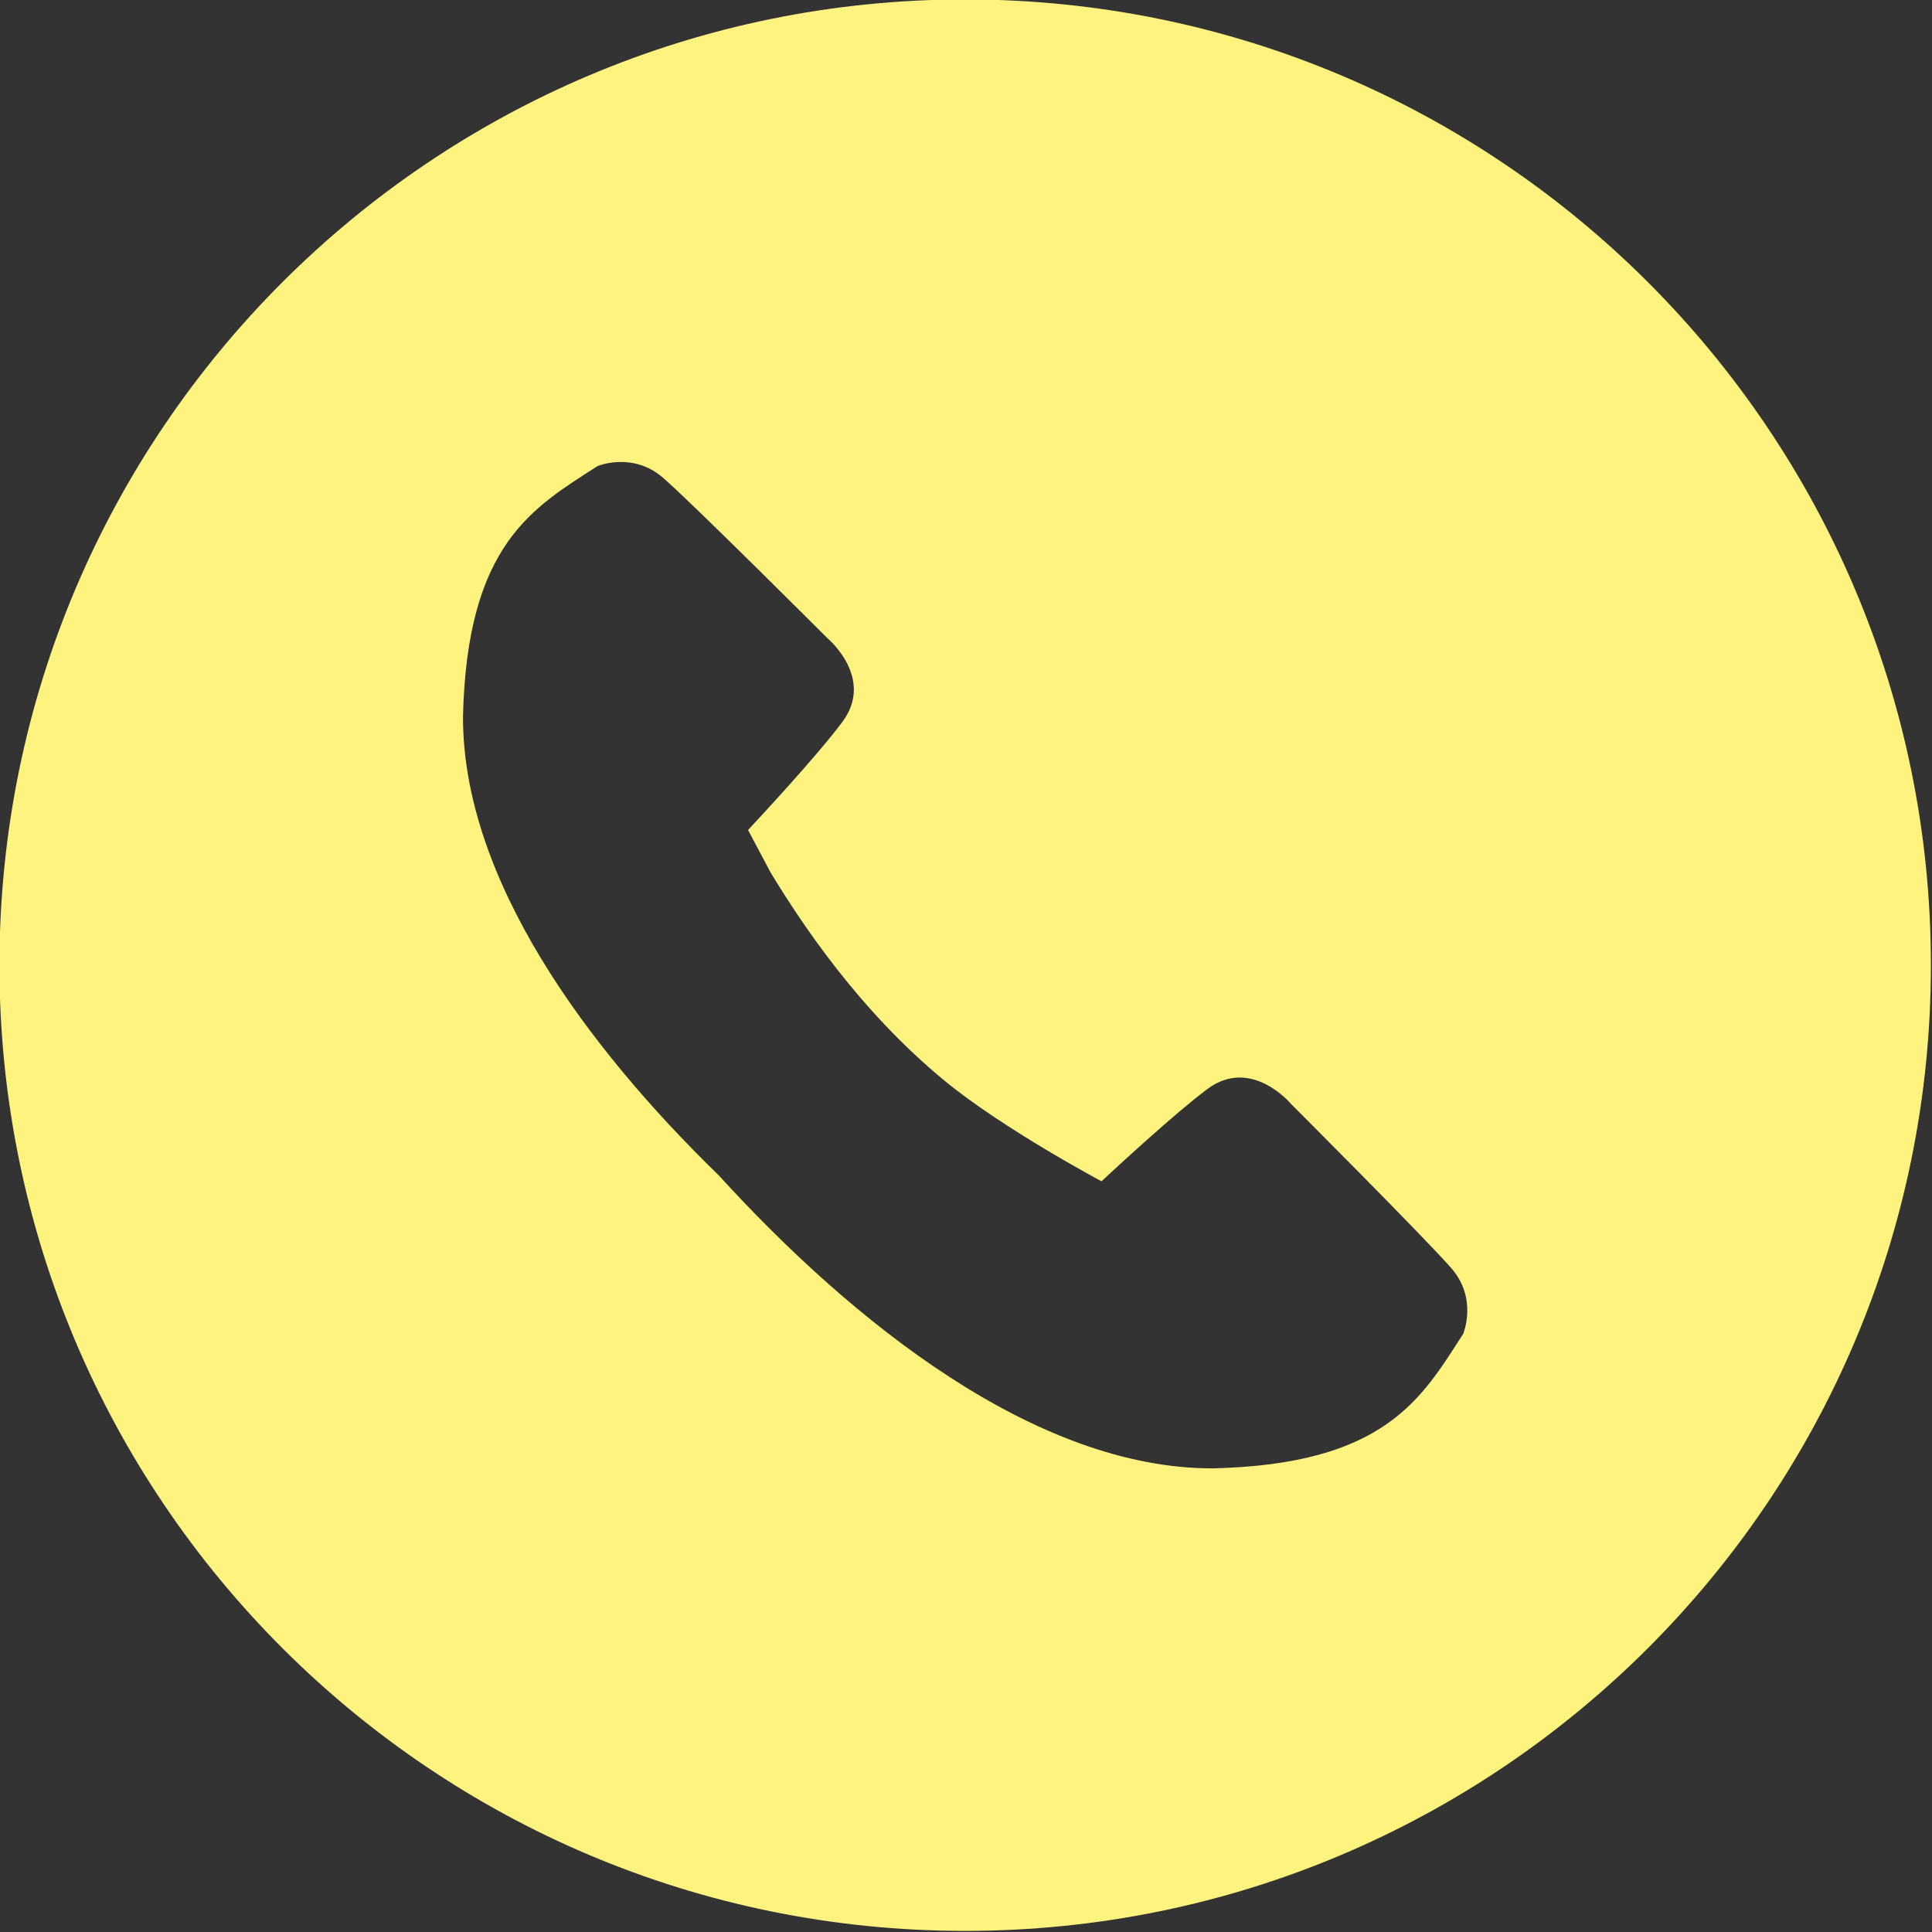 <?xml version="1.0" encoding="UTF-8" standalone="no"?><svg xmlns="http://www.w3.org/2000/svg" xmlns:xlink="http://www.w3.org/1999/xlink" fill="#fff380" height="115.7" preserveAspectRatio="xMidYMid meet" version="1" viewBox="11.7 11.7 115.7 115.7" width="115.7" zoomAndPan="magnify"><rect x="11.7" y="11.7" width="115.7" height="115.7" fill="#333333" stroke="none"/><g id="change1_1"><path d="M69.5,11.666c-31.941,0-57.834,25.893-57.834,57.834c0,31.941,25.893,57.834,57.834,57.834 c31.941,0,57.834-25.893,57.834-57.834C127.334,37.559,101.441,11.666,69.5,11.666z M99.325,91.578 c-2.481,3.84-4.638,7.82-15.011,8.057c-10.602,0.01-21.565-8.769-29.551-17.527c-7.973-7.756-15.346-17.772-15.337-27.485 c0.238-10.374,4.219-12.531,8.059-15.012c0,0,2.103-0.885,3.93,0.708c1.827,1.59,9.844,9.608,9.844,9.608s2.849,2.378,0.884,5.01 c-1.564,2.096-5.172,5.96-5.645,6.468l1.353,2.551c1.814,2.984,5.265,8.229,10.433,12.479c3.487,2.866,9.382,6.01,9.381,6.008 c0.849-0.791,4.372-4.055,6.335-5.521c2.633-1.967,5.009,0.883,5.009,0.883s8.019,8.02,9.61,9.848 C100.21,89.477,99.325,91.578,99.325,91.578z" fill="inherit"/></g></svg>